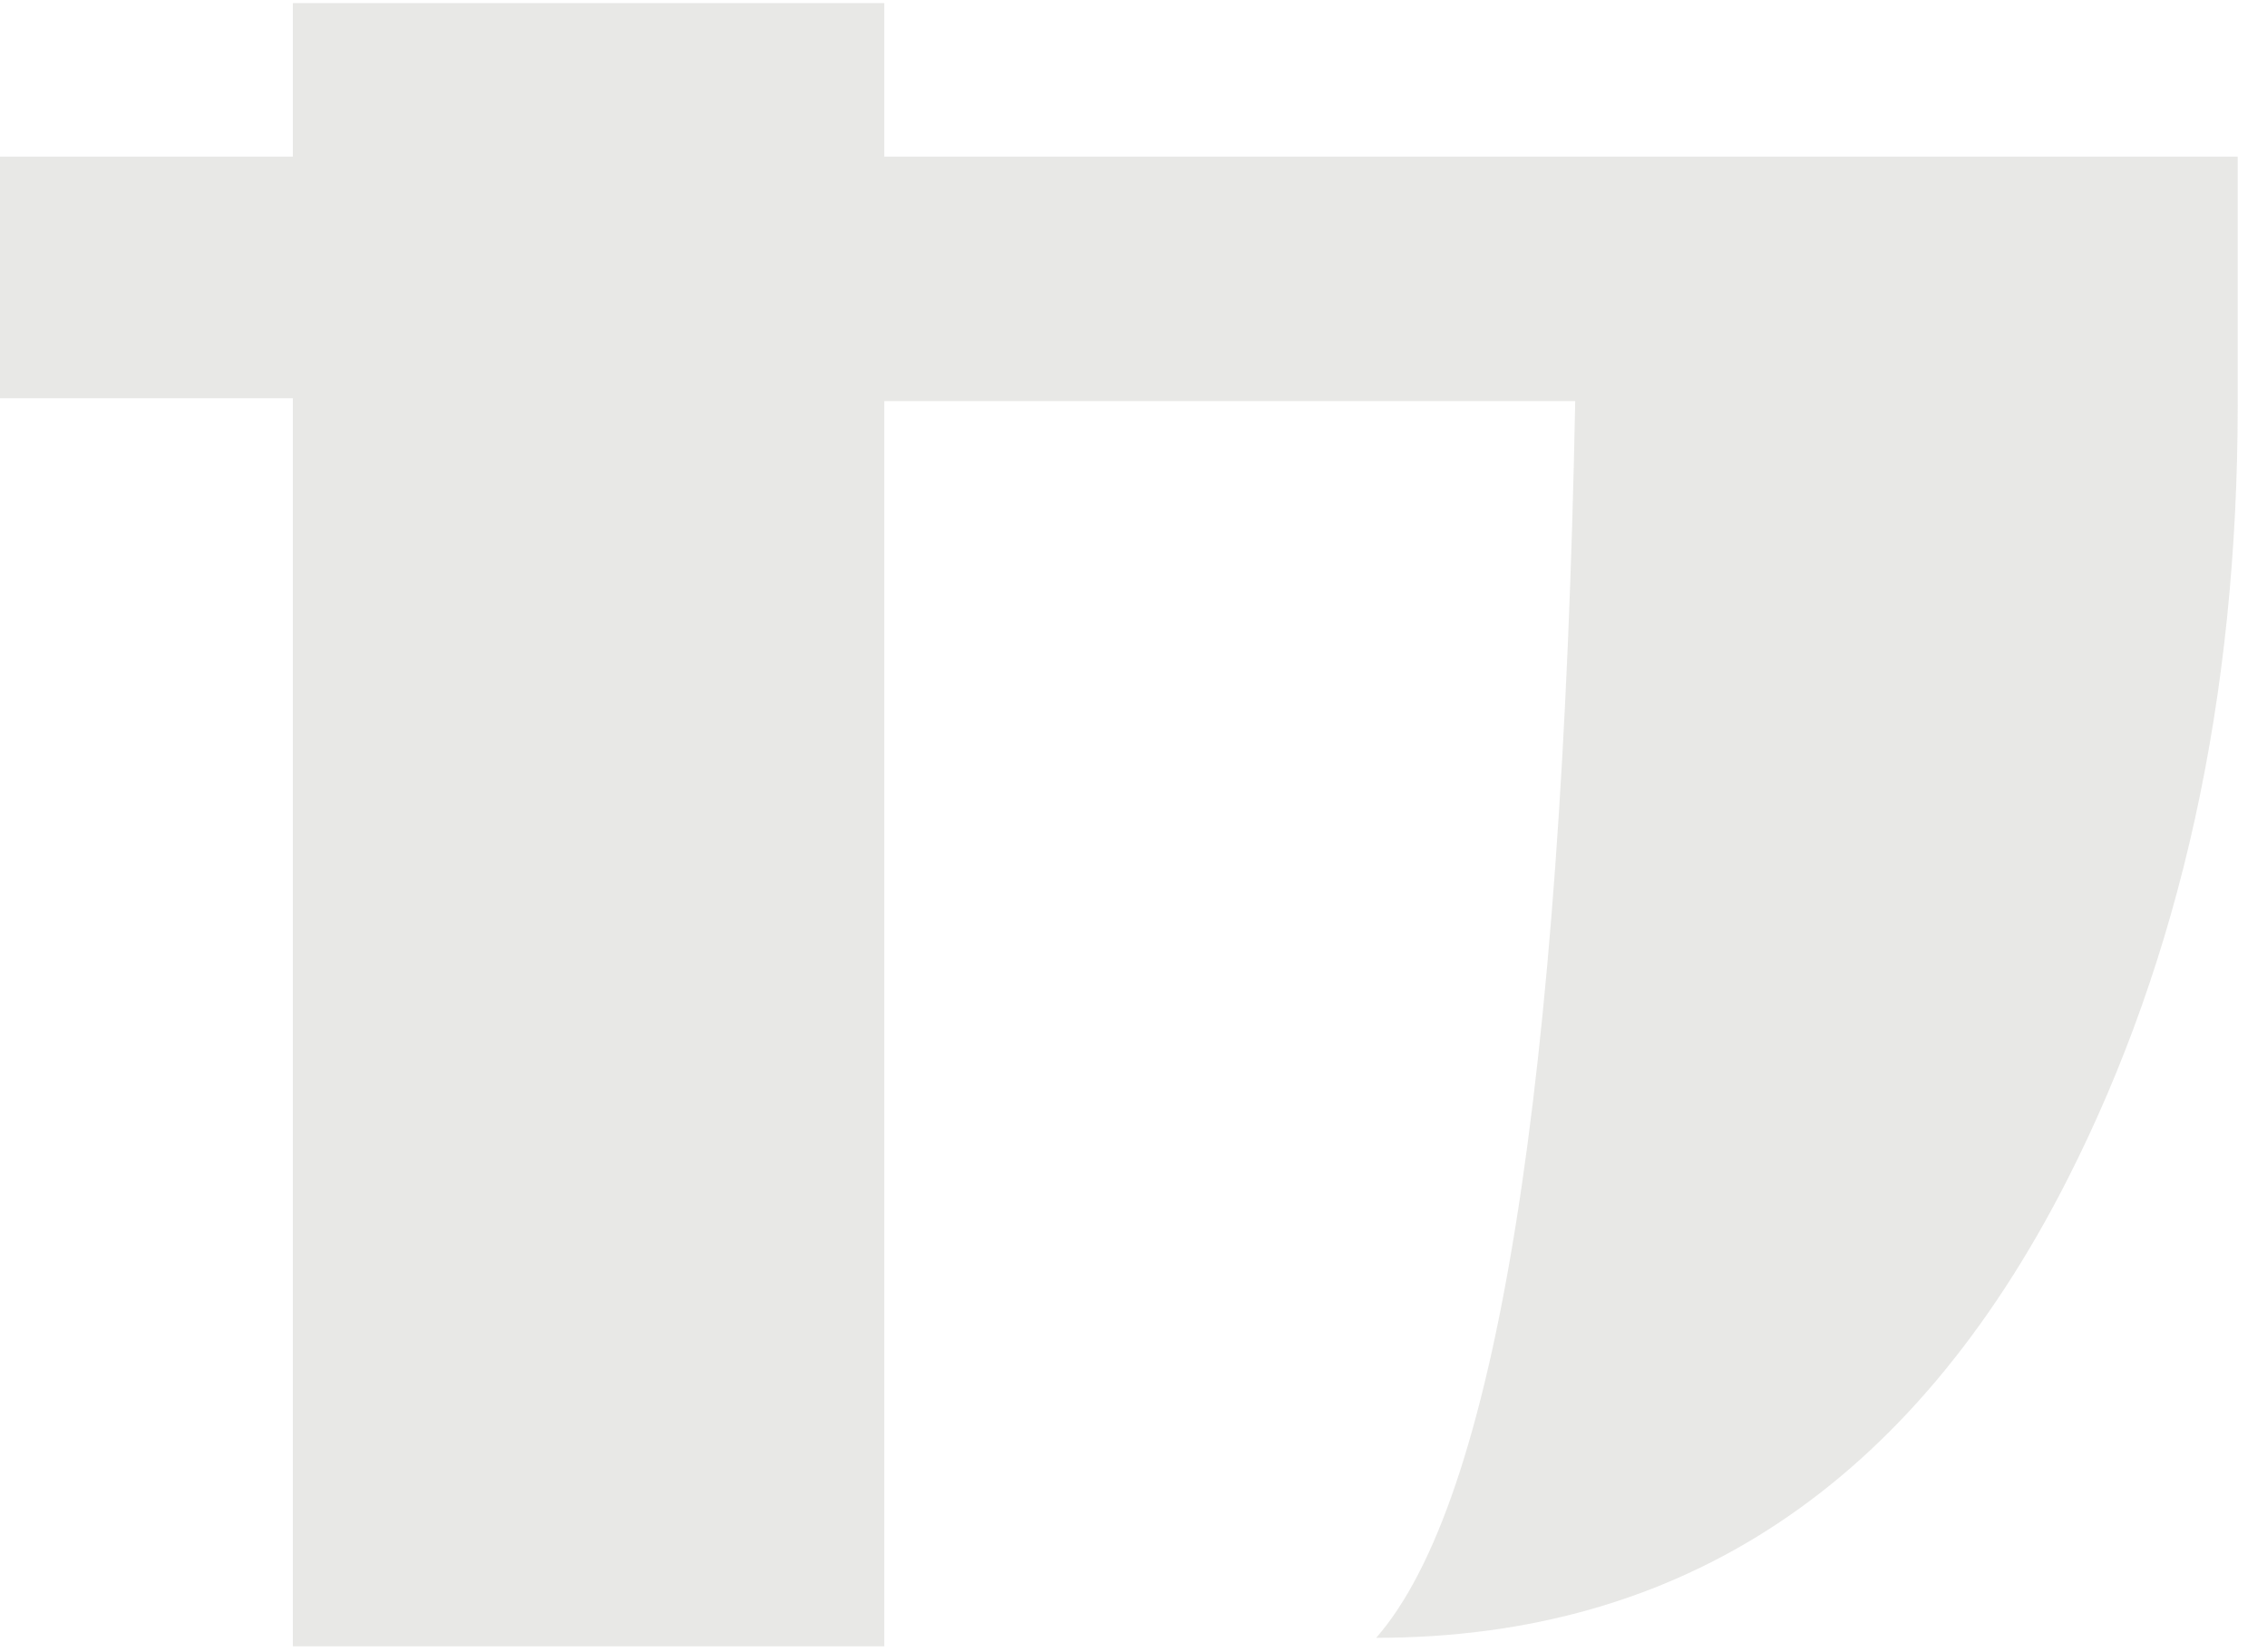<svg width="59" height="43" viewBox="0 0 59 43" fill="none" xmlns="http://www.w3.org/2000/svg">
<path d="M58.238 4.076V10.514C58.238 18.161 56.758 24.895 53.798 30.716C49.753 38.659 43.759 42.63 35.816 42.63C38.924 39.078 40.651 28.348 40.996 10.44H23.014V42.852H7.622V10.366H0V4.076H7.622V0.08H23.014V4.076H58.238Z" fill="#E6E6E3" fill-opacity="0.9"/>
</svg>
